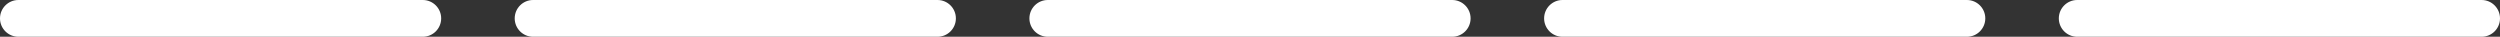 <?xml version="1.0" encoding="UTF-8"?> <svg xmlns="http://www.w3.org/2000/svg" width="136" height="2" viewBox="0 0 136 2" fill="none"><rect x="0" y="0" width="136" height="2" fill="#333333" stroke="none"/> <path d="M1 0C0.448 0 0 0.448 0 1C0 1.552 0.448 2 1 2H23C23.552 2 24 1.552 24 1C24 0.448 23.552 0 23 0H1Z" fill="white"></path> <path d="M29 0C28.448 0 28 0.448 28 1C28 1.552 28.448 2 29 2H51C51.552 2 52 1.552 52 1C52 0.448 51.552 0 51 0H29Z" fill="white"></path> <path d="M57 0C56.448 0 56 0.448 56 1C56 1.552 56.448 2 57 2H79C79.552 2 80 1.552 80 1C80 0.448 79.552 0 79 0H57Z" fill="white"></path> <path d="M85 0C84.448 0 84 0.448 84 1C84 1.552 84.448 2 85 2H107C107.552 2 108 1.552 108 1C108 0.448 107.552 0 107 0H85Z" fill="white"></path> <path d="M113 0C112.448 0 112 0.448 112 1C112 1.552 112.448 2 113 2H135C135.552 2 136 1.552 136 1C136 0.448 135.552 0 135 0H113Z" fill="white"></path> </svg> 